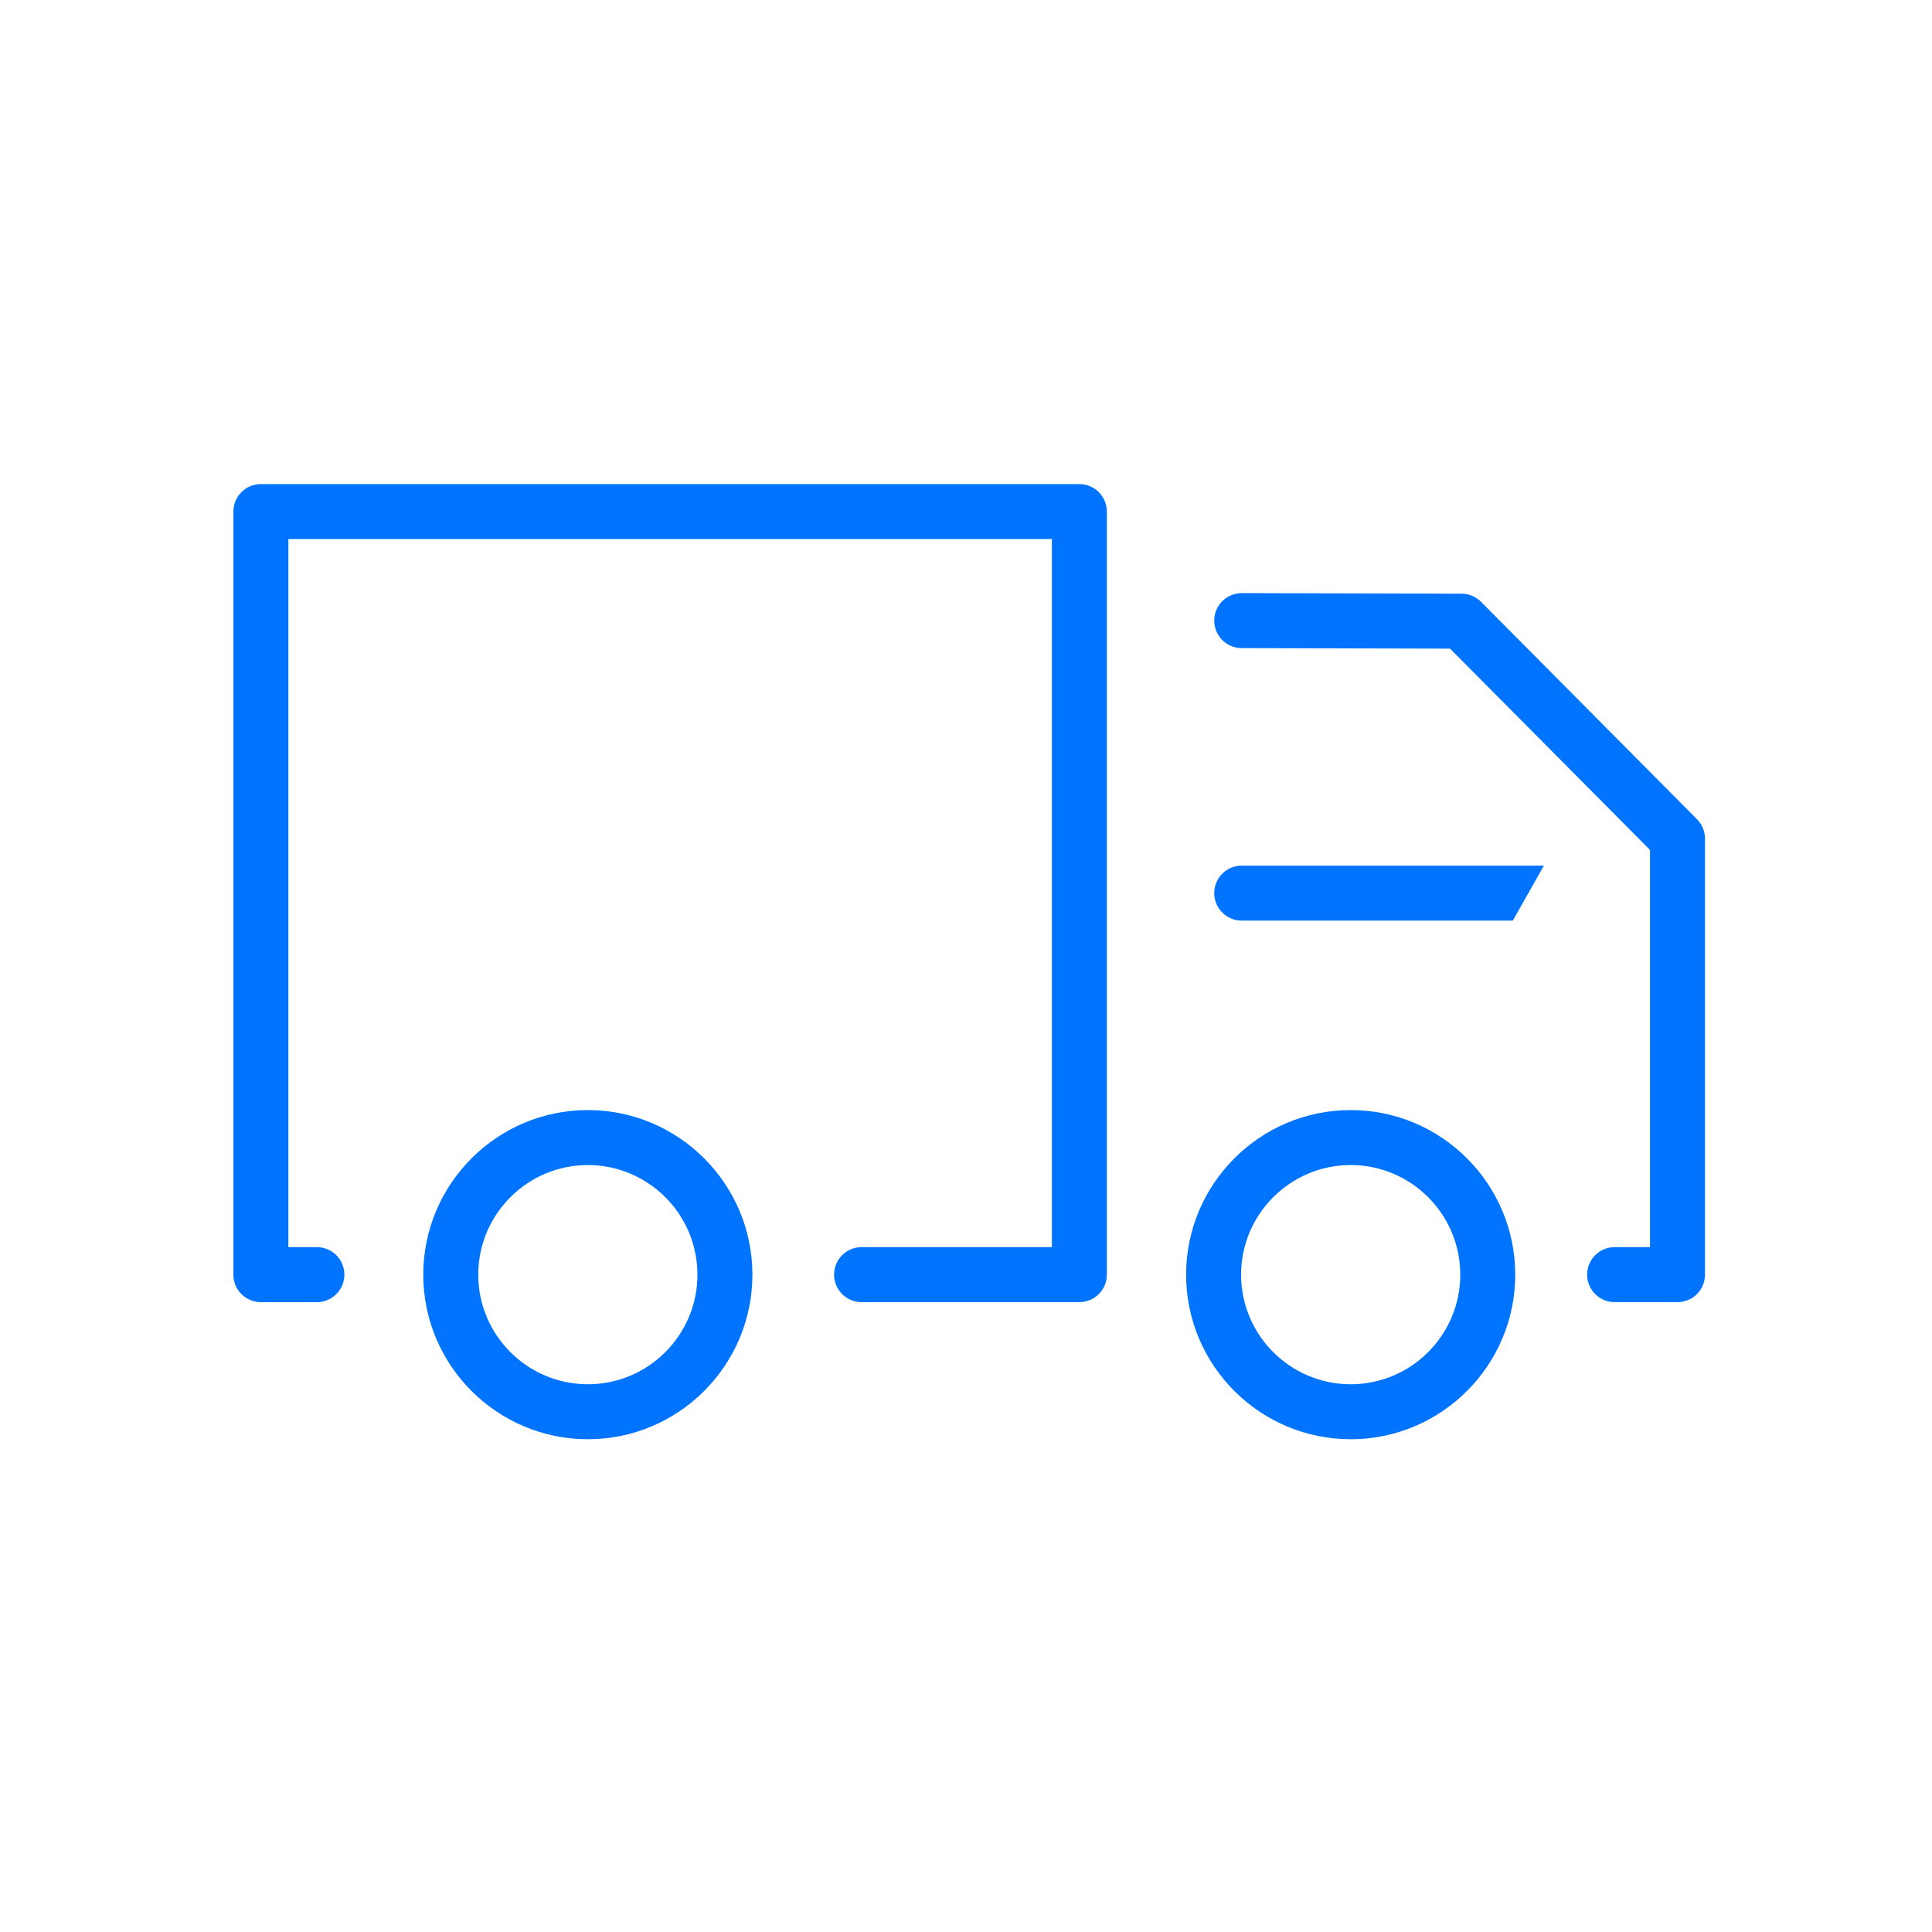 <?xml version="1.0" encoding="utf-8"?>
<!-- Generator: Adobe Illustrator 16.0.0, SVG Export Plug-In . SVG Version: 6.00 Build 0)  -->
<!DOCTYPE svg PUBLIC "-//W3C//DTD SVG 1.1//EN" "http://www.w3.org/Graphics/SVG/1.1/DTD/svg11.dtd">
<svg version="1.1" id="Layer_1" xmlns="http://www.w3.org/2000/svg" xmlns:xlink="http://www.w3.org/1999/xlink" x="0px" y="0px"
	 width="130px" height="130px" viewBox="0 0 130 130" enable-background="new 0 0 130 130" xml:space="preserve">
<g>
	<path fill="#0074FF" d="M72.629,87.618H57.974c-1.021,0-1.85-0.829-1.85-1.851s0.829-1.85,1.85-1.85h12.806V36.273H19.403v47.645
		h1.92c1.021,0,1.85,0.828,1.85,1.85s-0.828,1.851-1.85,1.851h-3.77c-1.021,0-1.85-0.829-1.85-1.851V34.424
		c0-1.022,0.829-1.851,1.85-1.851h55.075c1.021,0,1.85,0.828,1.85,1.851v51.344C74.479,86.789,73.65,87.618,72.629,87.618z"/>
</g>
<g>
	<path fill="#0074FF" d="M112.875,87.618h-4.23c-1.021,0-1.85-0.829-1.85-1.851s0.828-1.85,1.85-1.85h2.381V57.191L97.571,43.646
		L83.548,43.61c-1.021-0.003-1.848-0.833-1.845-1.855c0.002-1.02,0.831-1.845,1.85-1.845c0.002,0,0.003,0,0.005,0l14.79,0.038
		c0.491,0.001,0.962,0.197,1.308,0.546l14.532,14.631c0.345,0.347,0.537,0.815,0.537,1.304v29.339
		C114.725,86.789,113.896,87.618,112.875,87.618z"/>
</g>
<rect fill="none" width="130" height="130"/>
<g>
	<path fill="#0074FF" d="M90.886,96.844c-6.107,0-11.075-4.968-11.075-11.074c0-6.107,4.968-11.076,11.075-11.076
		c6.104,0,11.071,4.969,11.071,11.076C101.957,91.876,96.99,96.844,90.886,96.844z M90.886,78.394c-4.067,0-7.376,3.309-7.376,7.376
		c0,4.065,3.309,7.374,7.376,7.374c4.064,0,7.372-3.309,7.372-7.374C98.258,81.702,94.95,78.394,90.886,78.394z"/>
</g>
<g>
	<path fill="#0074FF" d="M39.556,96.844c-6.107,0-11.075-4.968-11.075-11.074c0-6.107,4.968-11.076,11.075-11.076
		c6.105,0,11.072,4.969,11.072,11.076C50.628,91.876,45.661,96.844,39.556,96.844z M39.556,78.394c-4.067,0-7.376,3.309-7.376,7.376
		c0,4.065,3.309,7.374,7.376,7.374c4.065,0,7.373-3.309,7.373-7.374C46.929,81.702,43.621,78.394,39.556,78.394z"/>
</g>
<g>
	<path fill="#0074FF" d="M83.553,58.245c-1.021,0-1.85,0.828-1.85,1.851c0,1.021,0.829,1.85,1.85,1.85h18.241l2.091-3.7H83.553z"/>
</g>
</svg>
